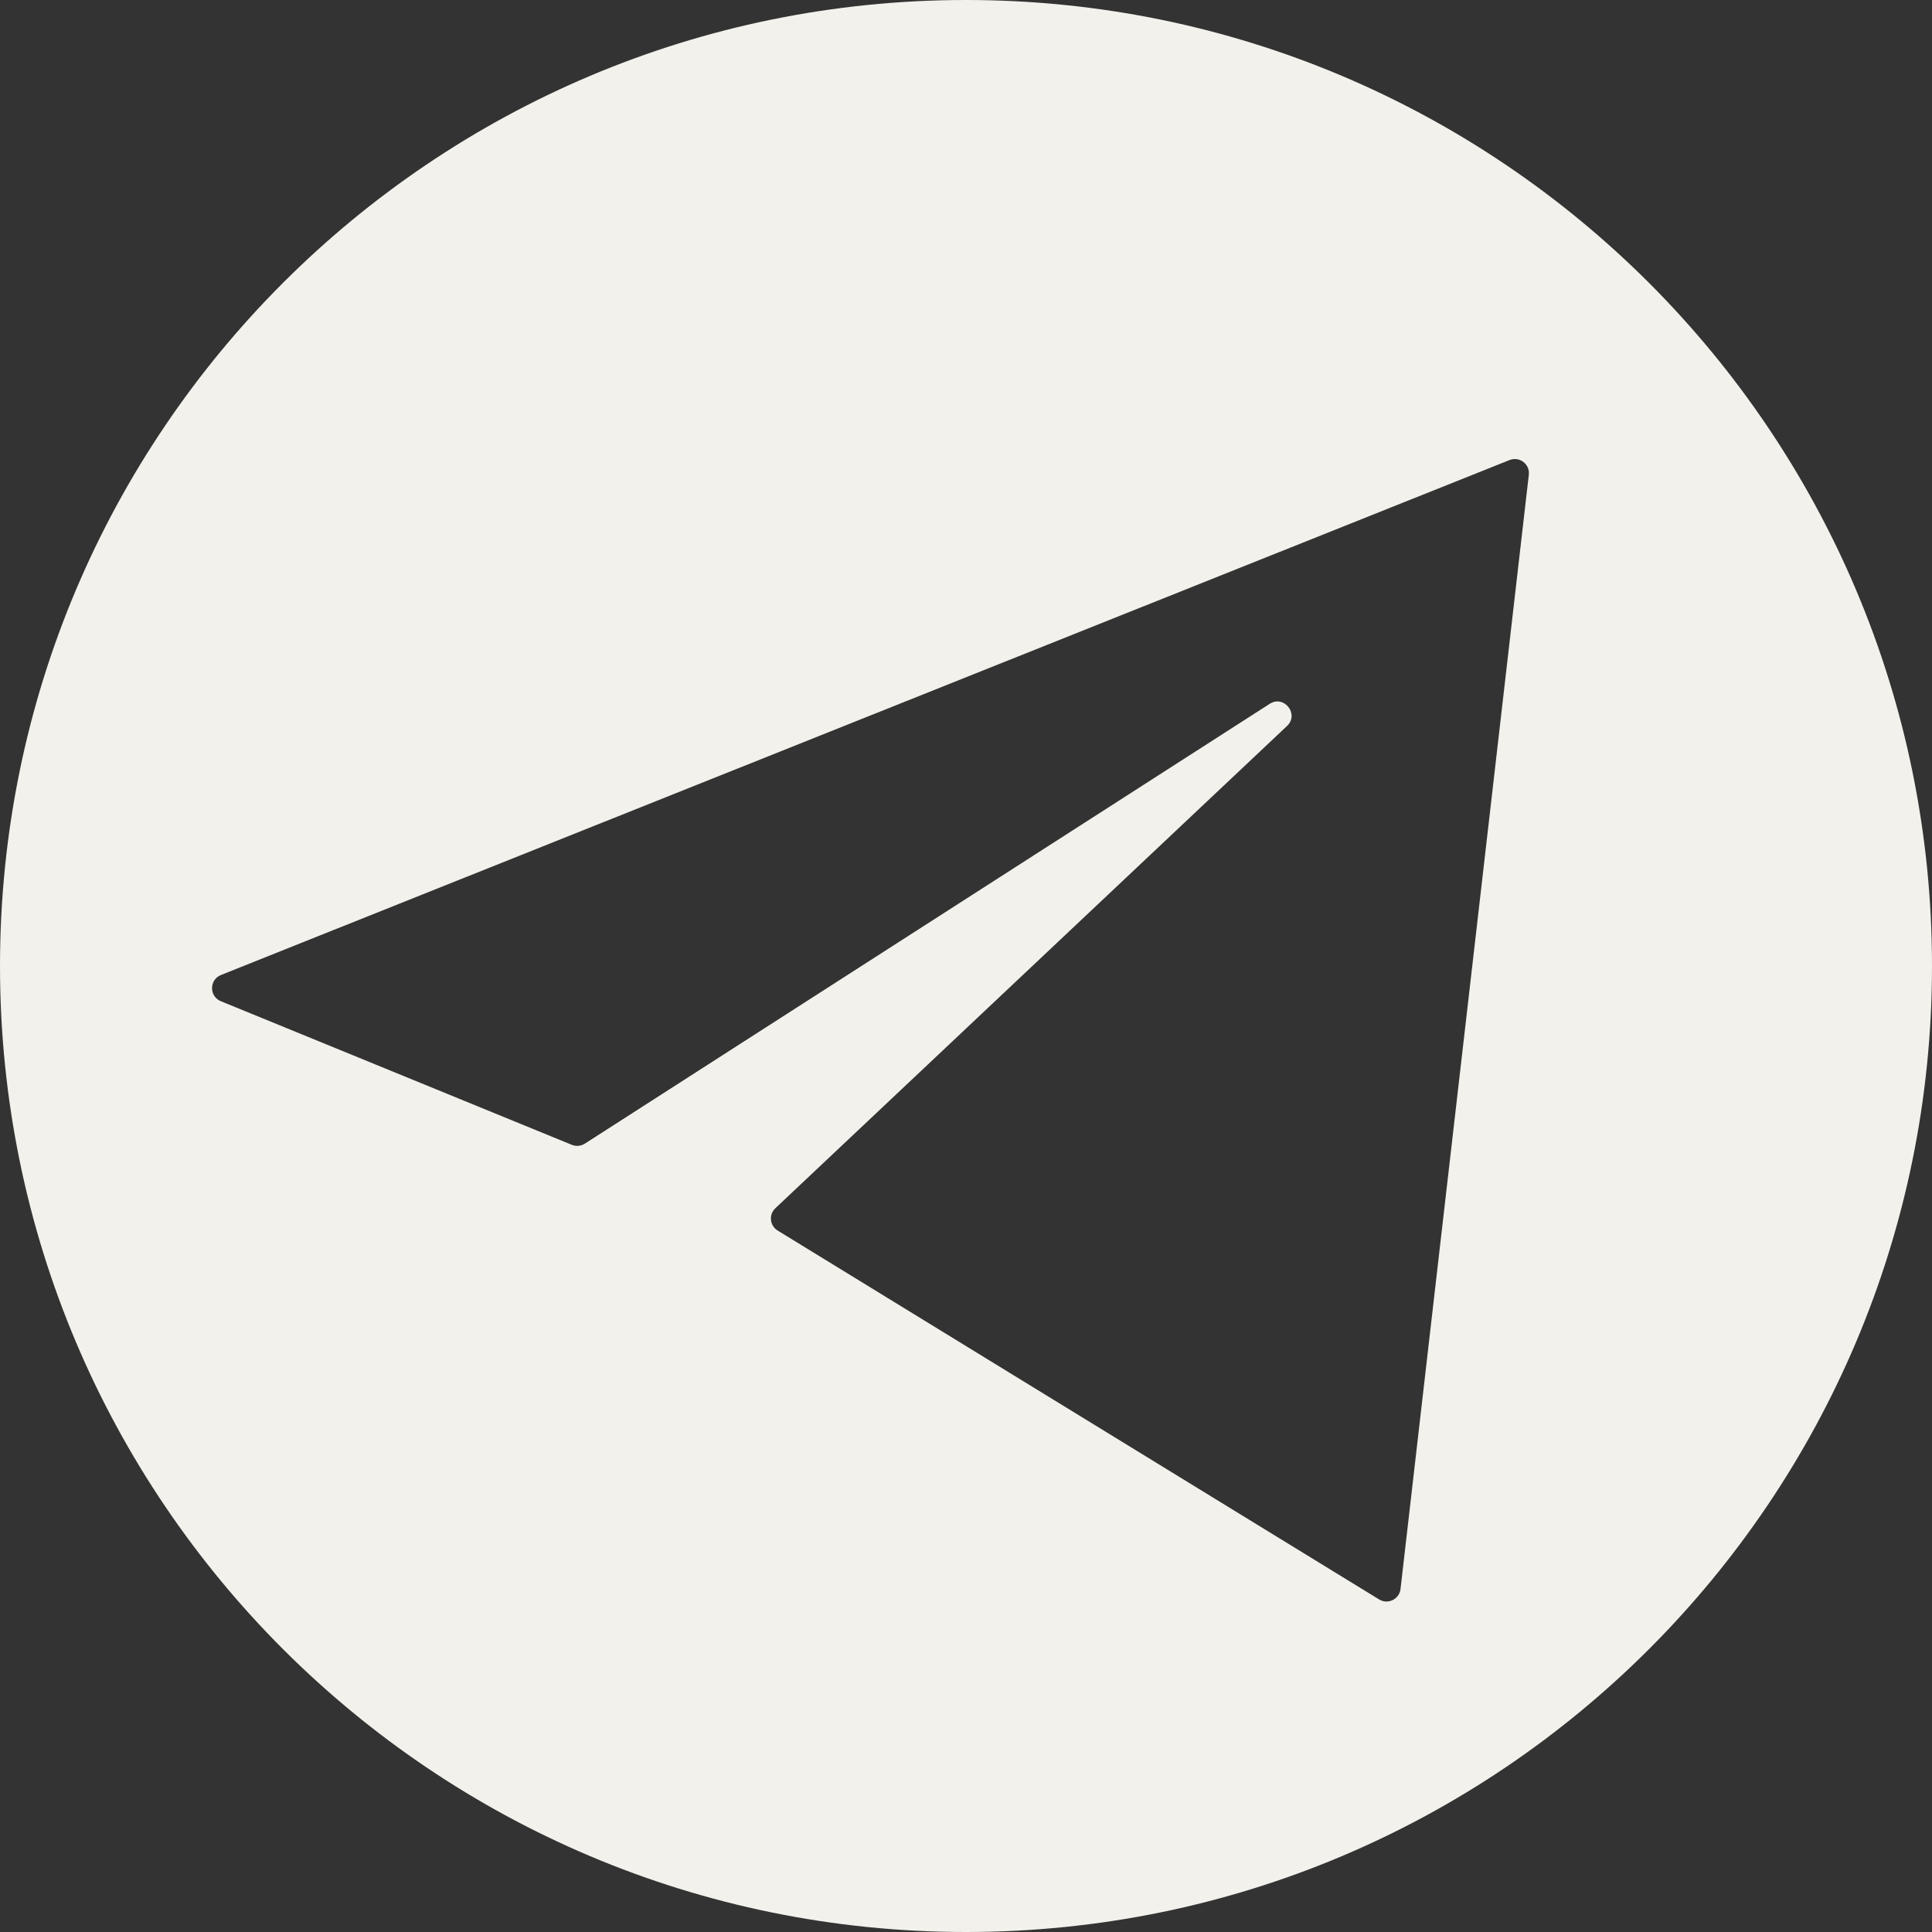 <?xml version="1.0" encoding="UTF-8"?> <svg xmlns="http://www.w3.org/2000/svg" viewBox="0 0 41.00 41.00" data-guides="{&quot;vertical&quot;:[],&quot;horizontal&quot;:[]}"><rect x="0" y="0" width="41.00" height="41.00" fill="#333333" stroke="none"/><defs></defs><path fill="#f3f1eb" stroke="none" fill-opacity="1" stroke-width="1" stroke-opacity="1" baseline-shift="baseline" color-interpolation-filters="linearRGB" color-interpolation="sRGB" font-size-adjust="" font-stretch="normal" id="tSvg2fa37b89bd" title="Path 1" d="M20.5 0C31.822 0 41 9.178 41 20.5C41 31.822 31.822 41 20.5 41C9.178 41 0 31.822 0 20.5C0 9.178 9.178 0 20.5 0ZM32.035 9.763C22.92 13.406 13.805 17.049 4.689 20.691C4.439 20.791 4.437 21.145 4.686 21.247C7.169 22.263 9.652 23.279 12.135 24.295C12.225 24.332 12.329 24.322 12.411 24.27C17.256 21.159 22.1 18.047 26.944 14.937C27.251 14.74 27.577 15.157 27.312 15.407C23.693 18.818 20.074 22.23 16.454 25.641C16.31 25.776 16.335 26.011 16.503 26.114C20.757 28.724 25.011 31.333 29.266 33.942C29.453 34.057 29.695 33.939 29.721 33.722C30.629 25.84 31.536 17.957 32.444 10.075C32.47 9.85 32.246 9.679 32.035 9.763Z"></path></svg> 